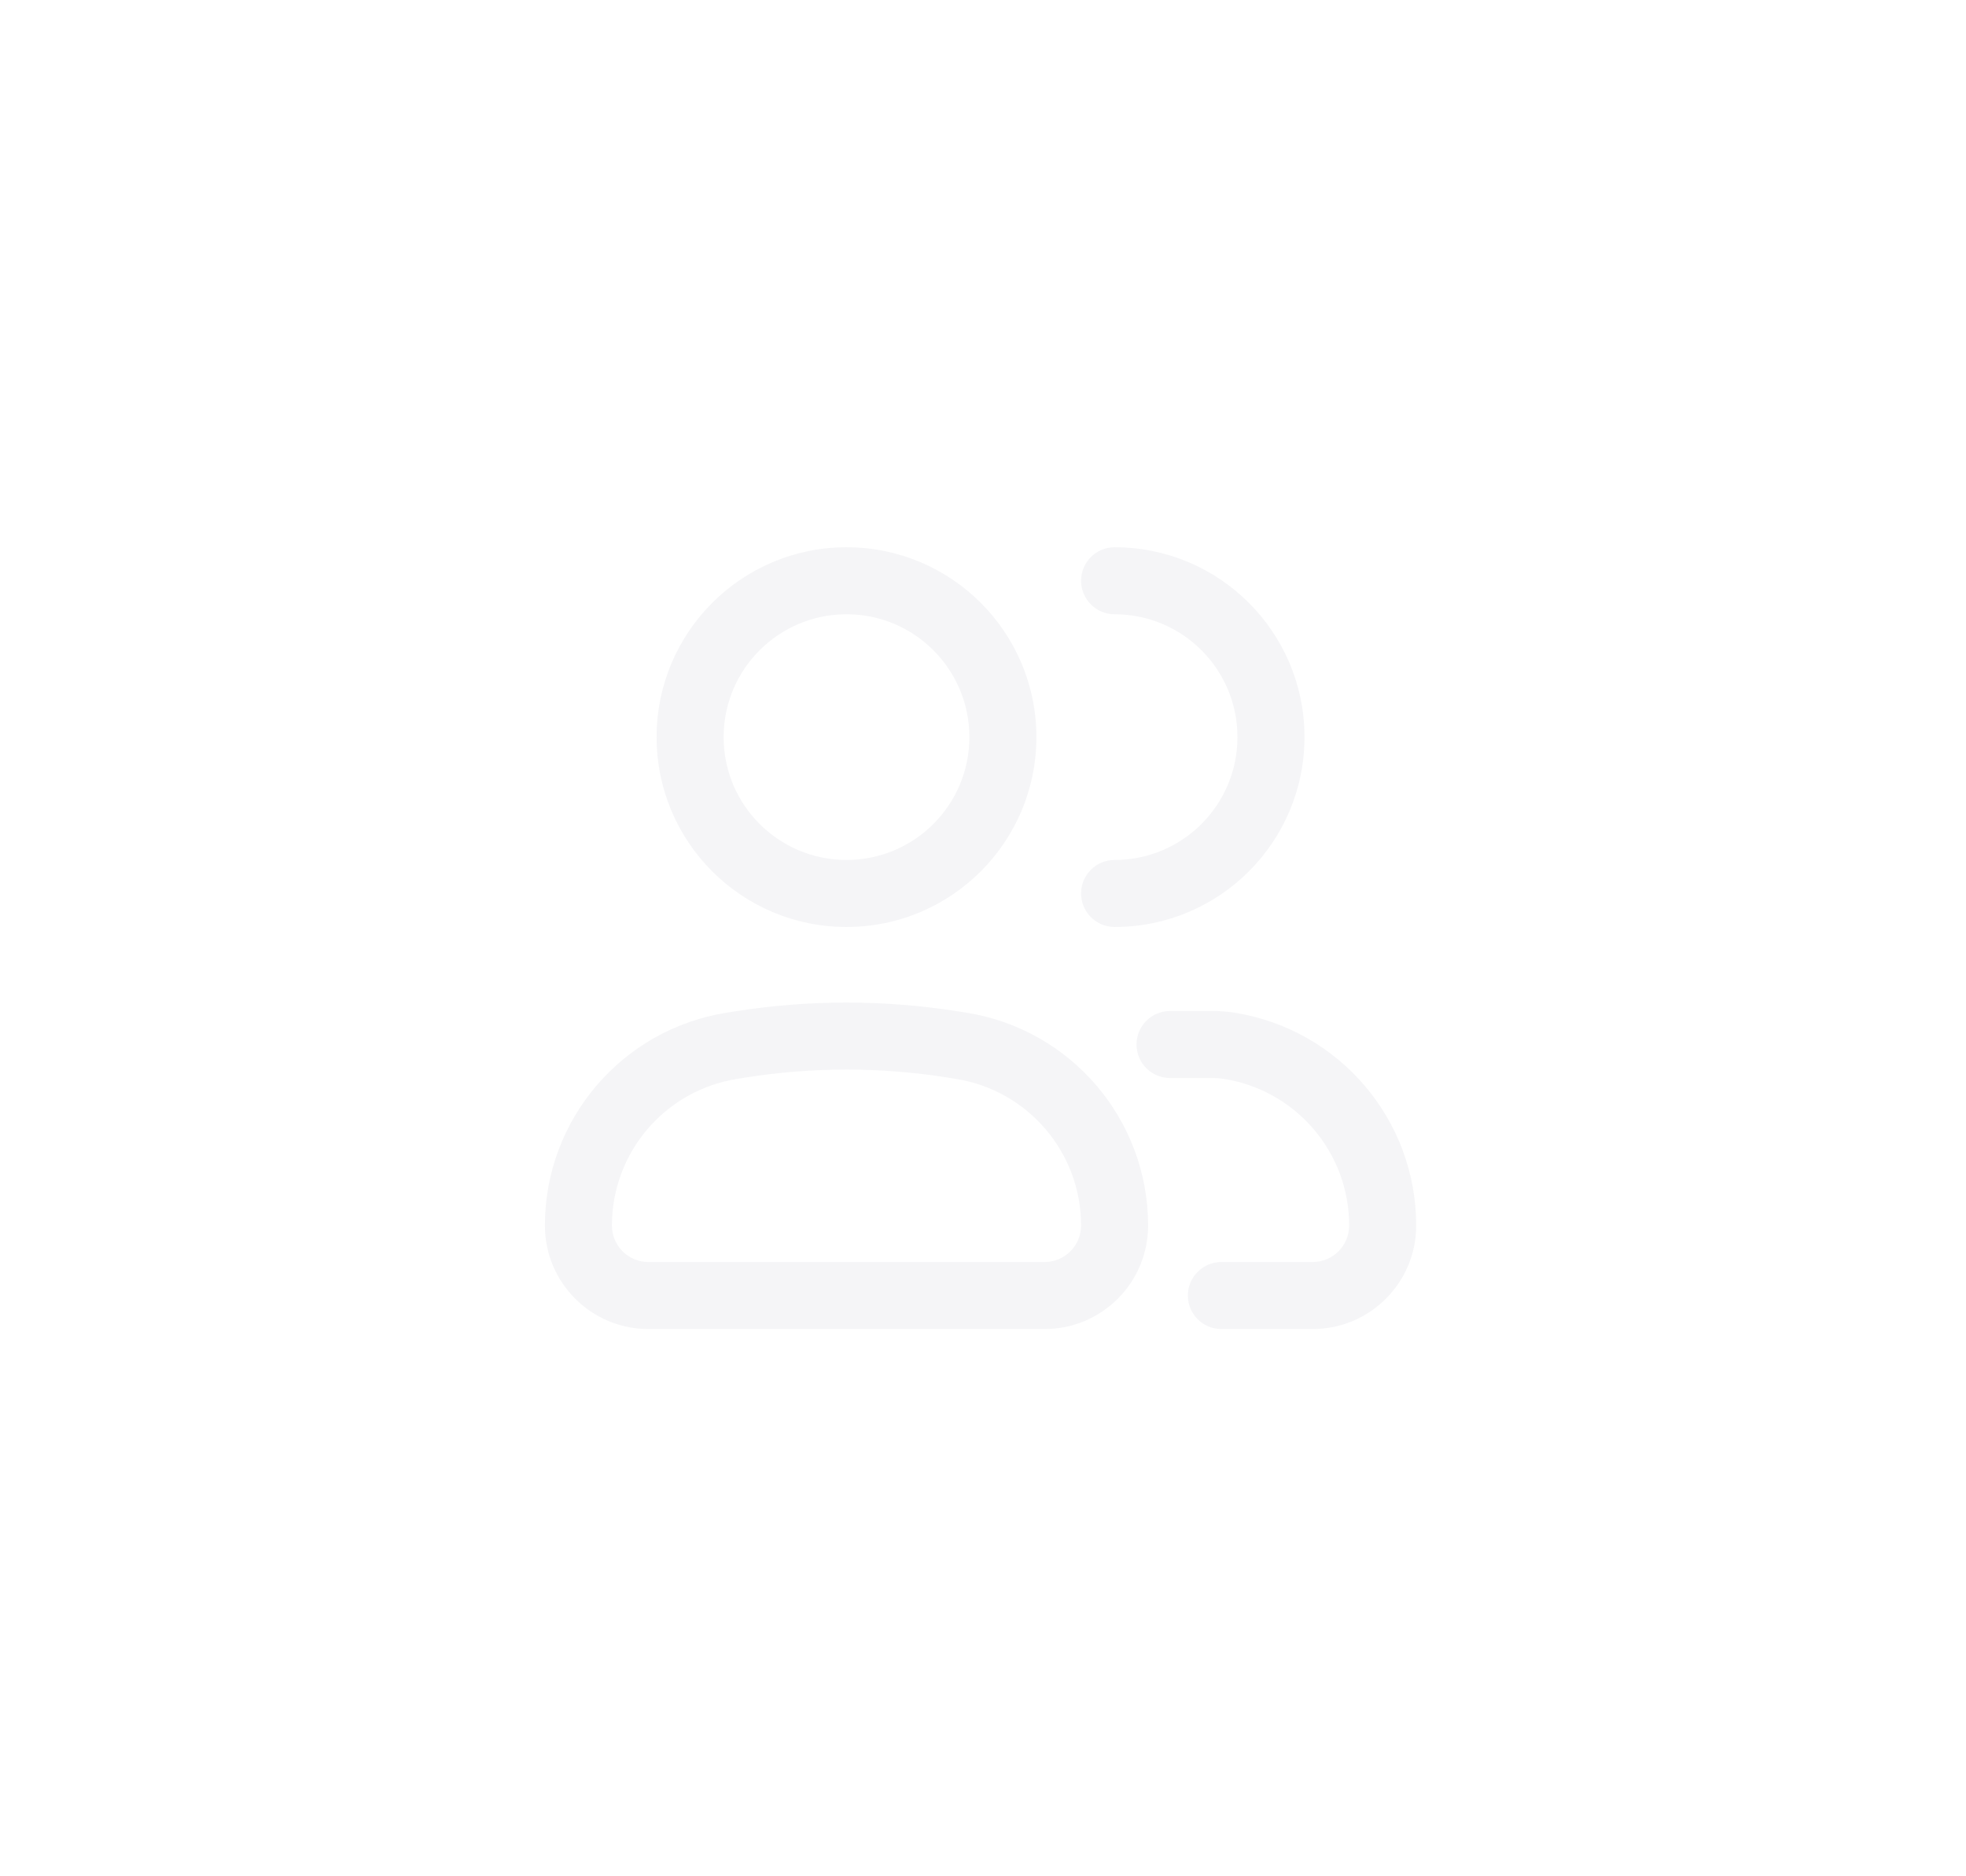 <?xml version="1.0" encoding="UTF-8"?>
<svg xmlns="http://www.w3.org/2000/svg" width="44" height="42" viewBox="0 0 44 42" fill="none">
  <g filter="url(#filter0_d_6885_3977)">
    <path d="M12.945 27.433C12.945 25.431 14.4 23.725 16.377 23.41L16.555 23.381C18.139 23.129 19.752 23.129 21.335 23.381L21.513 23.41C23.491 23.725 24.945 25.431 24.945 27.433C24.945 28.298 24.244 29 23.378 29H14.512C13.647 29 12.945 28.298 12.945 27.433Z" fill="white" fill-opacity="0.05" shape-rendering="crispEdges"></path>
    <path d="M22.445 16.5C22.445 18.433 20.878 20 18.945 20C17.012 20 15.445 18.433 15.445 16.5C15.445 14.567 17.012 13 18.945 13C20.878 13 22.445 14.567 22.445 16.5Z" fill="white" fill-opacity="0.05" shape-rendering="crispEdges"></path>
  </g>
  <path fill-rule="evenodd" clip-rule="evenodd" d="M18.945 13.75C17.427 13.75 16.195 14.981 16.195 16.5C16.195 18.019 17.427 19.25 18.945 19.25C20.464 19.25 21.695 18.019 21.695 16.5C21.695 14.981 20.464 13.75 18.945 13.75ZM14.695 16.5C14.695 14.153 16.598 12.25 18.945 12.25C21.293 12.25 23.195 14.153 23.195 16.5C23.195 18.847 21.293 20.75 18.945 20.75C16.598 20.75 14.695 18.847 14.695 16.5ZM16.674 24.122L16.495 24.151C14.882 24.408 13.695 25.799 13.695 27.433C13.695 27.884 14.061 28.25 14.512 28.25H23.378C23.829 28.25 24.195 27.884 24.195 27.433C24.195 25.799 23.008 24.408 21.395 24.151L21.217 24.122C19.712 23.882 18.179 23.882 16.674 24.122ZM16.437 22.641C18.099 22.376 19.792 22.376 21.453 22.641L21.631 22.669C23.973 23.043 25.695 25.062 25.695 27.433C25.695 28.713 24.658 29.75 23.378 29.75H14.512C13.233 29.75 12.195 28.713 12.195 27.433C12.195 25.062 13.918 23.043 16.259 22.669L16.437 22.641Z" fill="#F5F5F7"></path>
  <g filter="url(#filter1_d_6885_3977)">
    <path fill-rule="evenodd" clip-rule="evenodd" d="M24.195 13C24.195 12.586 24.531 12.25 24.945 12.25C27.293 12.25 29.195 14.153 29.195 16.5C29.195 18.847 27.293 20.75 24.945 20.75C24.531 20.75 24.195 20.414 24.195 20C24.195 19.586 24.531 19.25 24.945 19.25C26.464 19.25 27.695 18.019 27.695 16.5C27.695 14.981 26.464 13.75 24.945 13.75C24.531 13.75 24.195 13.414 24.195 13ZM25.436 23.381C25.436 22.967 25.772 22.631 26.186 22.631H27.155C27.314 22.631 27.474 22.644 27.631 22.669C29.973 23.043 31.695 25.062 31.695 27.433C31.695 28.713 30.658 29.75 29.378 29.75H27.335C26.921 29.75 26.585 29.414 26.585 29C26.585 28.586 26.921 28.25 27.335 28.25H29.378C29.829 28.25 30.195 27.884 30.195 27.433C30.195 25.799 29.008 24.408 27.395 24.151C27.316 24.138 27.235 24.131 27.155 24.131H26.186C25.772 24.131 25.436 23.796 25.436 23.381Z" fill="#F5F5F7"></path>
  </g>
  <defs>
    <filter id="filter0_d_6885_3977" x="0.945" y="1" width="36" height="40" filterUnits="userSpaceOnUse" color-interpolation-filters="sRGB">
      <feFlood flood-opacity="0" result="BackgroundImageFix"></feFlood>
      <feColorMatrix in="SourceAlpha" type="matrix" values="0 0 0 0 0 0 0 0 0 0 0 0 0 0 0 0 0 0 127 0" result="hardAlpha"></feColorMatrix>
      <feOffset></feOffset>
      <feGaussianBlur stdDeviation="6"></feGaussianBlur>
      <feComposite in2="hardAlpha" operator="out"></feComposite>
      <feColorMatrix type="matrix" values="0 0 0 0 0.832 0 0 0 0 0.972 0 0 0 0 1 0 0 0 0.25 0"></feColorMatrix>
      <feBlend mode="normal" in2="BackgroundImageFix" result="effect1_dropShadow_6885_3977"></feBlend>
      <feBlend mode="normal" in="SourceGraphic" in2="effect1_dropShadow_6885_3977" result="shape"></feBlend>
    </filter>
    <filter id="filter1_d_6885_3977" x="12.195" y="0.25" width="31.5" height="41.5" filterUnits="userSpaceOnUse" color-interpolation-filters="sRGB">
      <feFlood flood-opacity="0" result="BackgroundImageFix"></feFlood>
      <feColorMatrix in="SourceAlpha" type="matrix" values="0 0 0 0 0 0 0 0 0 0 0 0 0 0 0 0 0 0 127 0" result="hardAlpha"></feColorMatrix>
      <feOffset></feOffset>
      <feGaussianBlur stdDeviation="6"></feGaussianBlur>
      <feComposite in2="hardAlpha" operator="out"></feComposite>
      <feColorMatrix type="matrix" values="0 0 0 0 0.832 0 0 0 0 0.972 0 0 0 0 1 0 0 0 0.25 0"></feColorMatrix>
      <feBlend mode="normal" in2="BackgroundImageFix" result="effect1_dropShadow_6885_3977"></feBlend>
      <feBlend mode="normal" in="SourceGraphic" in2="effect1_dropShadow_6885_3977" result="shape"></feBlend>
    </filter>
  </defs>
</svg>
